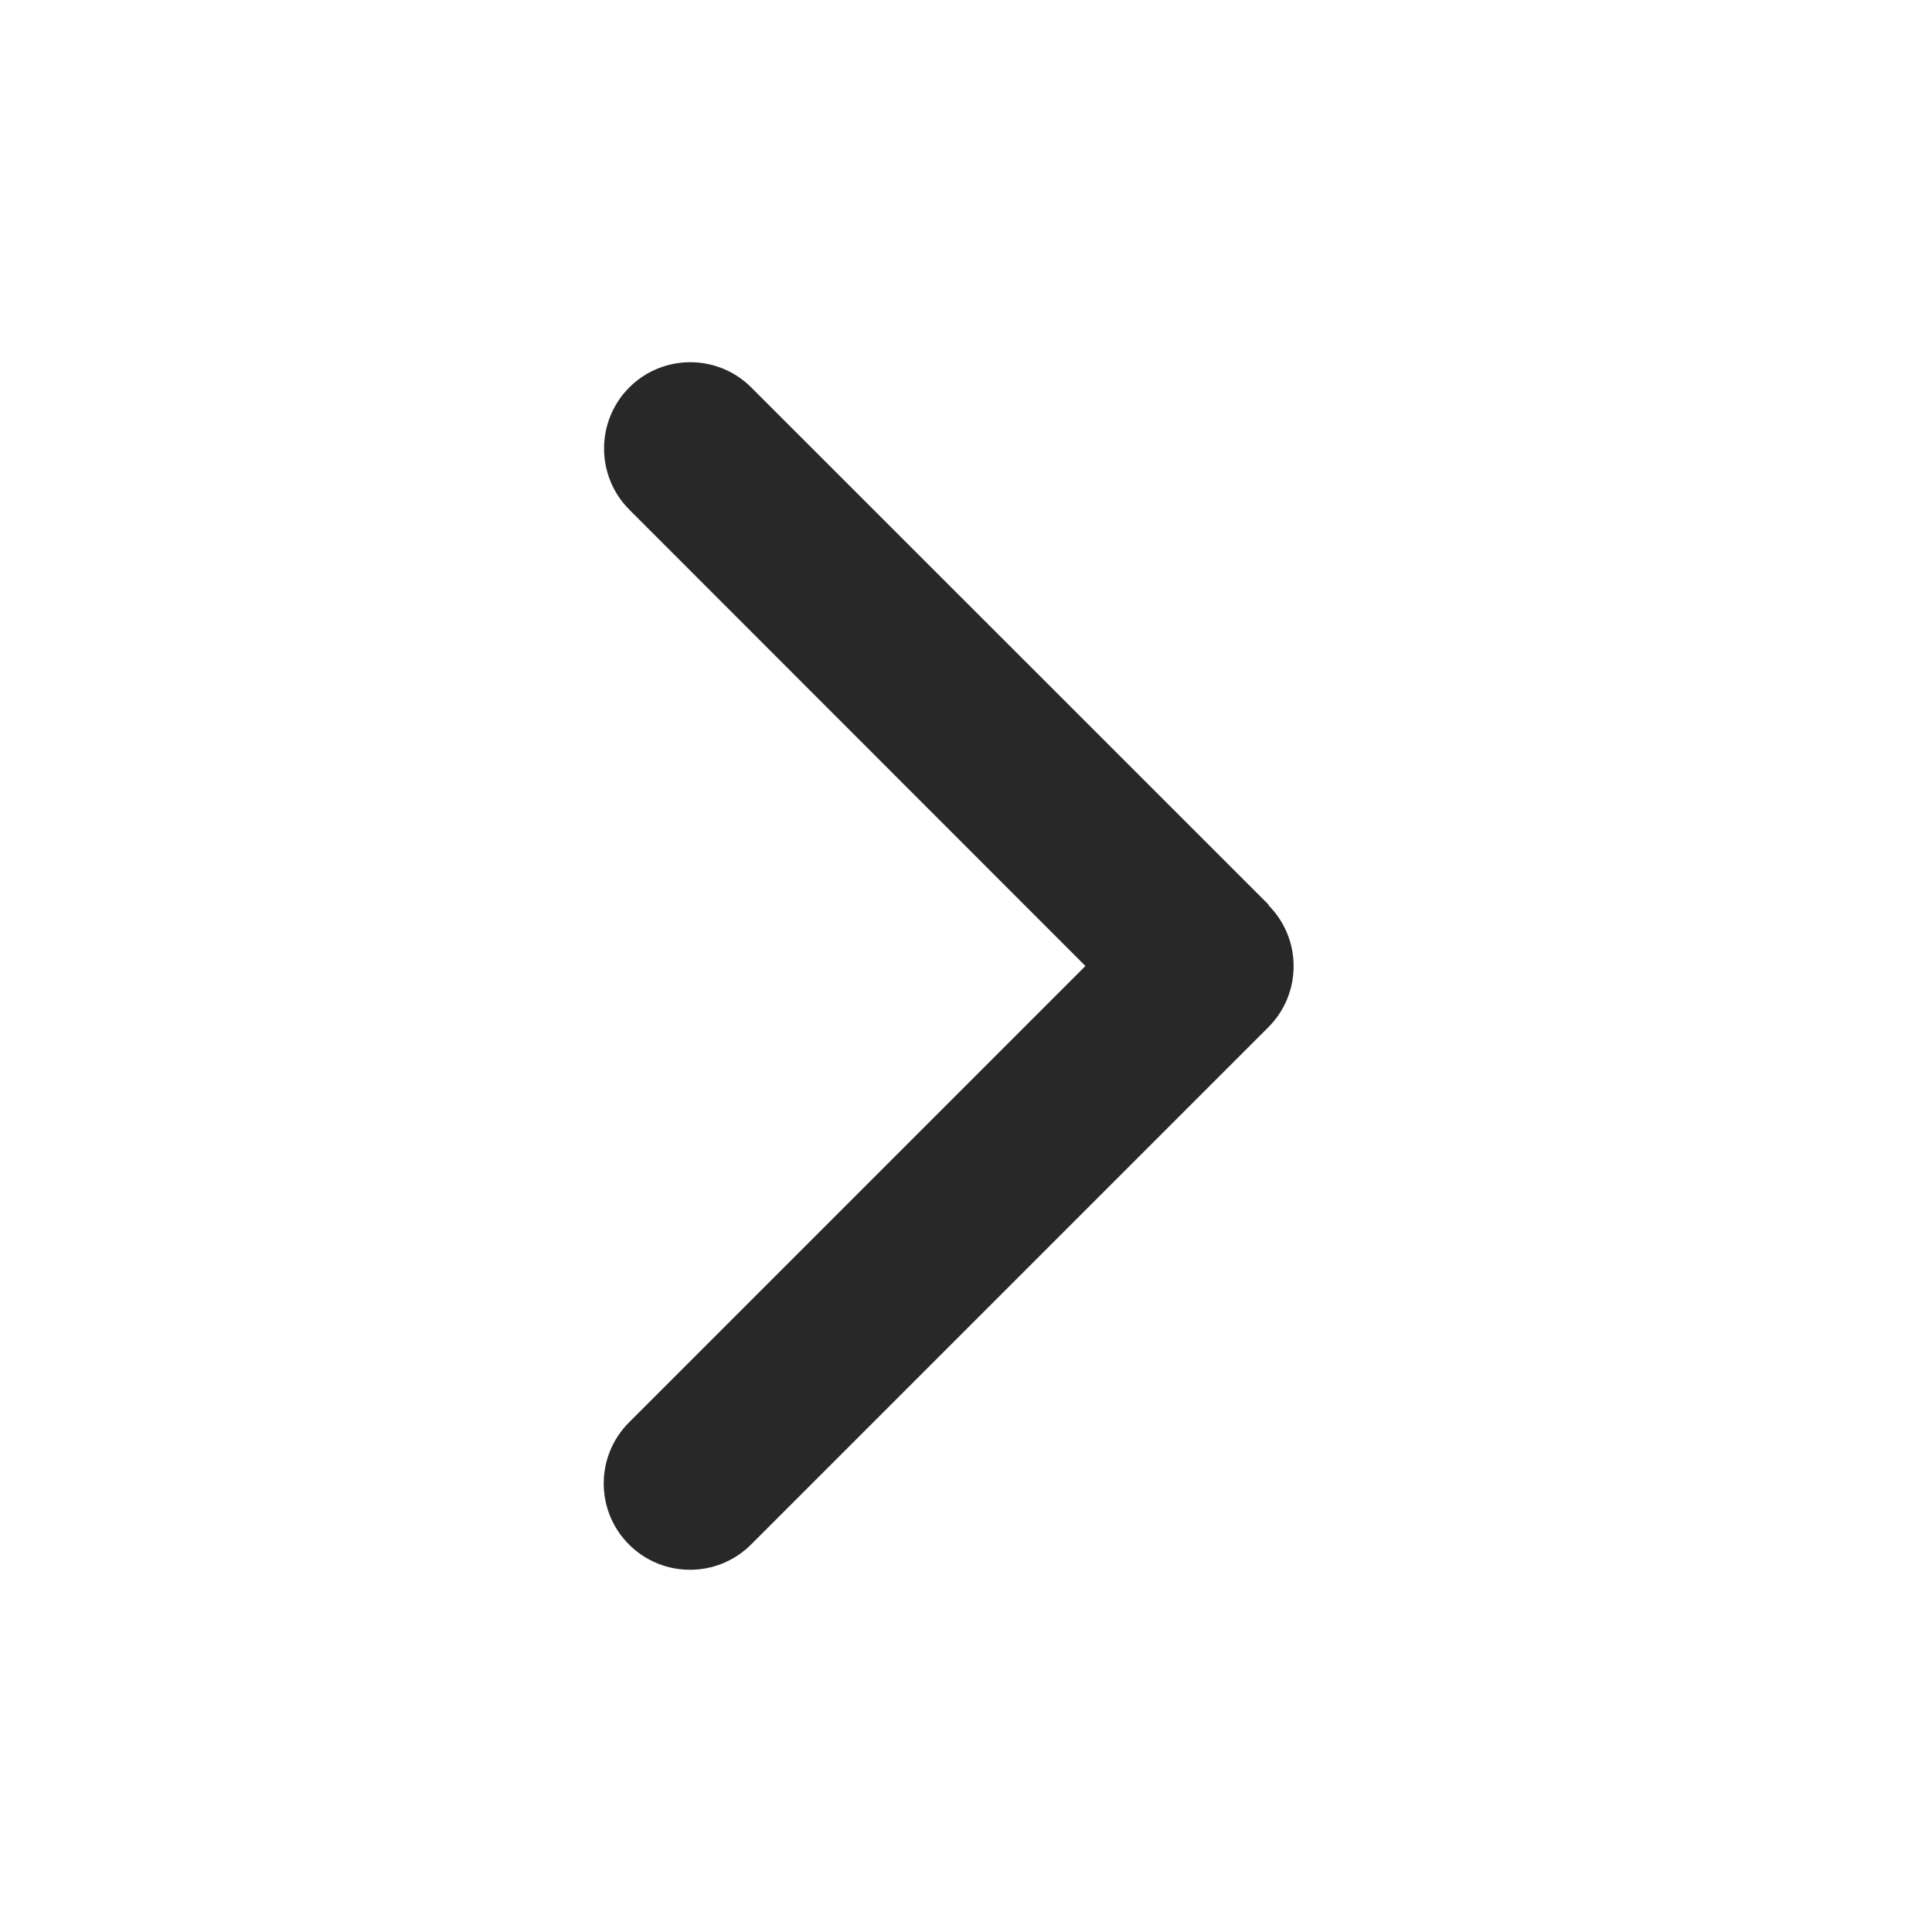<svg width="16" height="16" viewBox="0 0 16 16" fill="none" xmlns="http://www.w3.org/2000/svg">
<g id="&#229;&#143;&#179;&#229;&#176;&#150;&#230;&#139;&#172;&#229;&#143;&#183;">
<path id="ICO" d="M10.504 7.496C10.783 7.775 10.783 8.228 10.504 8.507L6.22 12.791C5.941 13.07 5.488 13.07 5.209 12.791C4.93 12.512 4.93 12.059 5.209 11.78L8.989 8L5.211 4.22C4.933 3.941 4.933 3.488 5.211 3.209C5.49 2.93 5.943 2.93 6.222 3.209L10.507 7.493L10.504 7.496Z" fill="#282828"/>
</g>
</svg>
